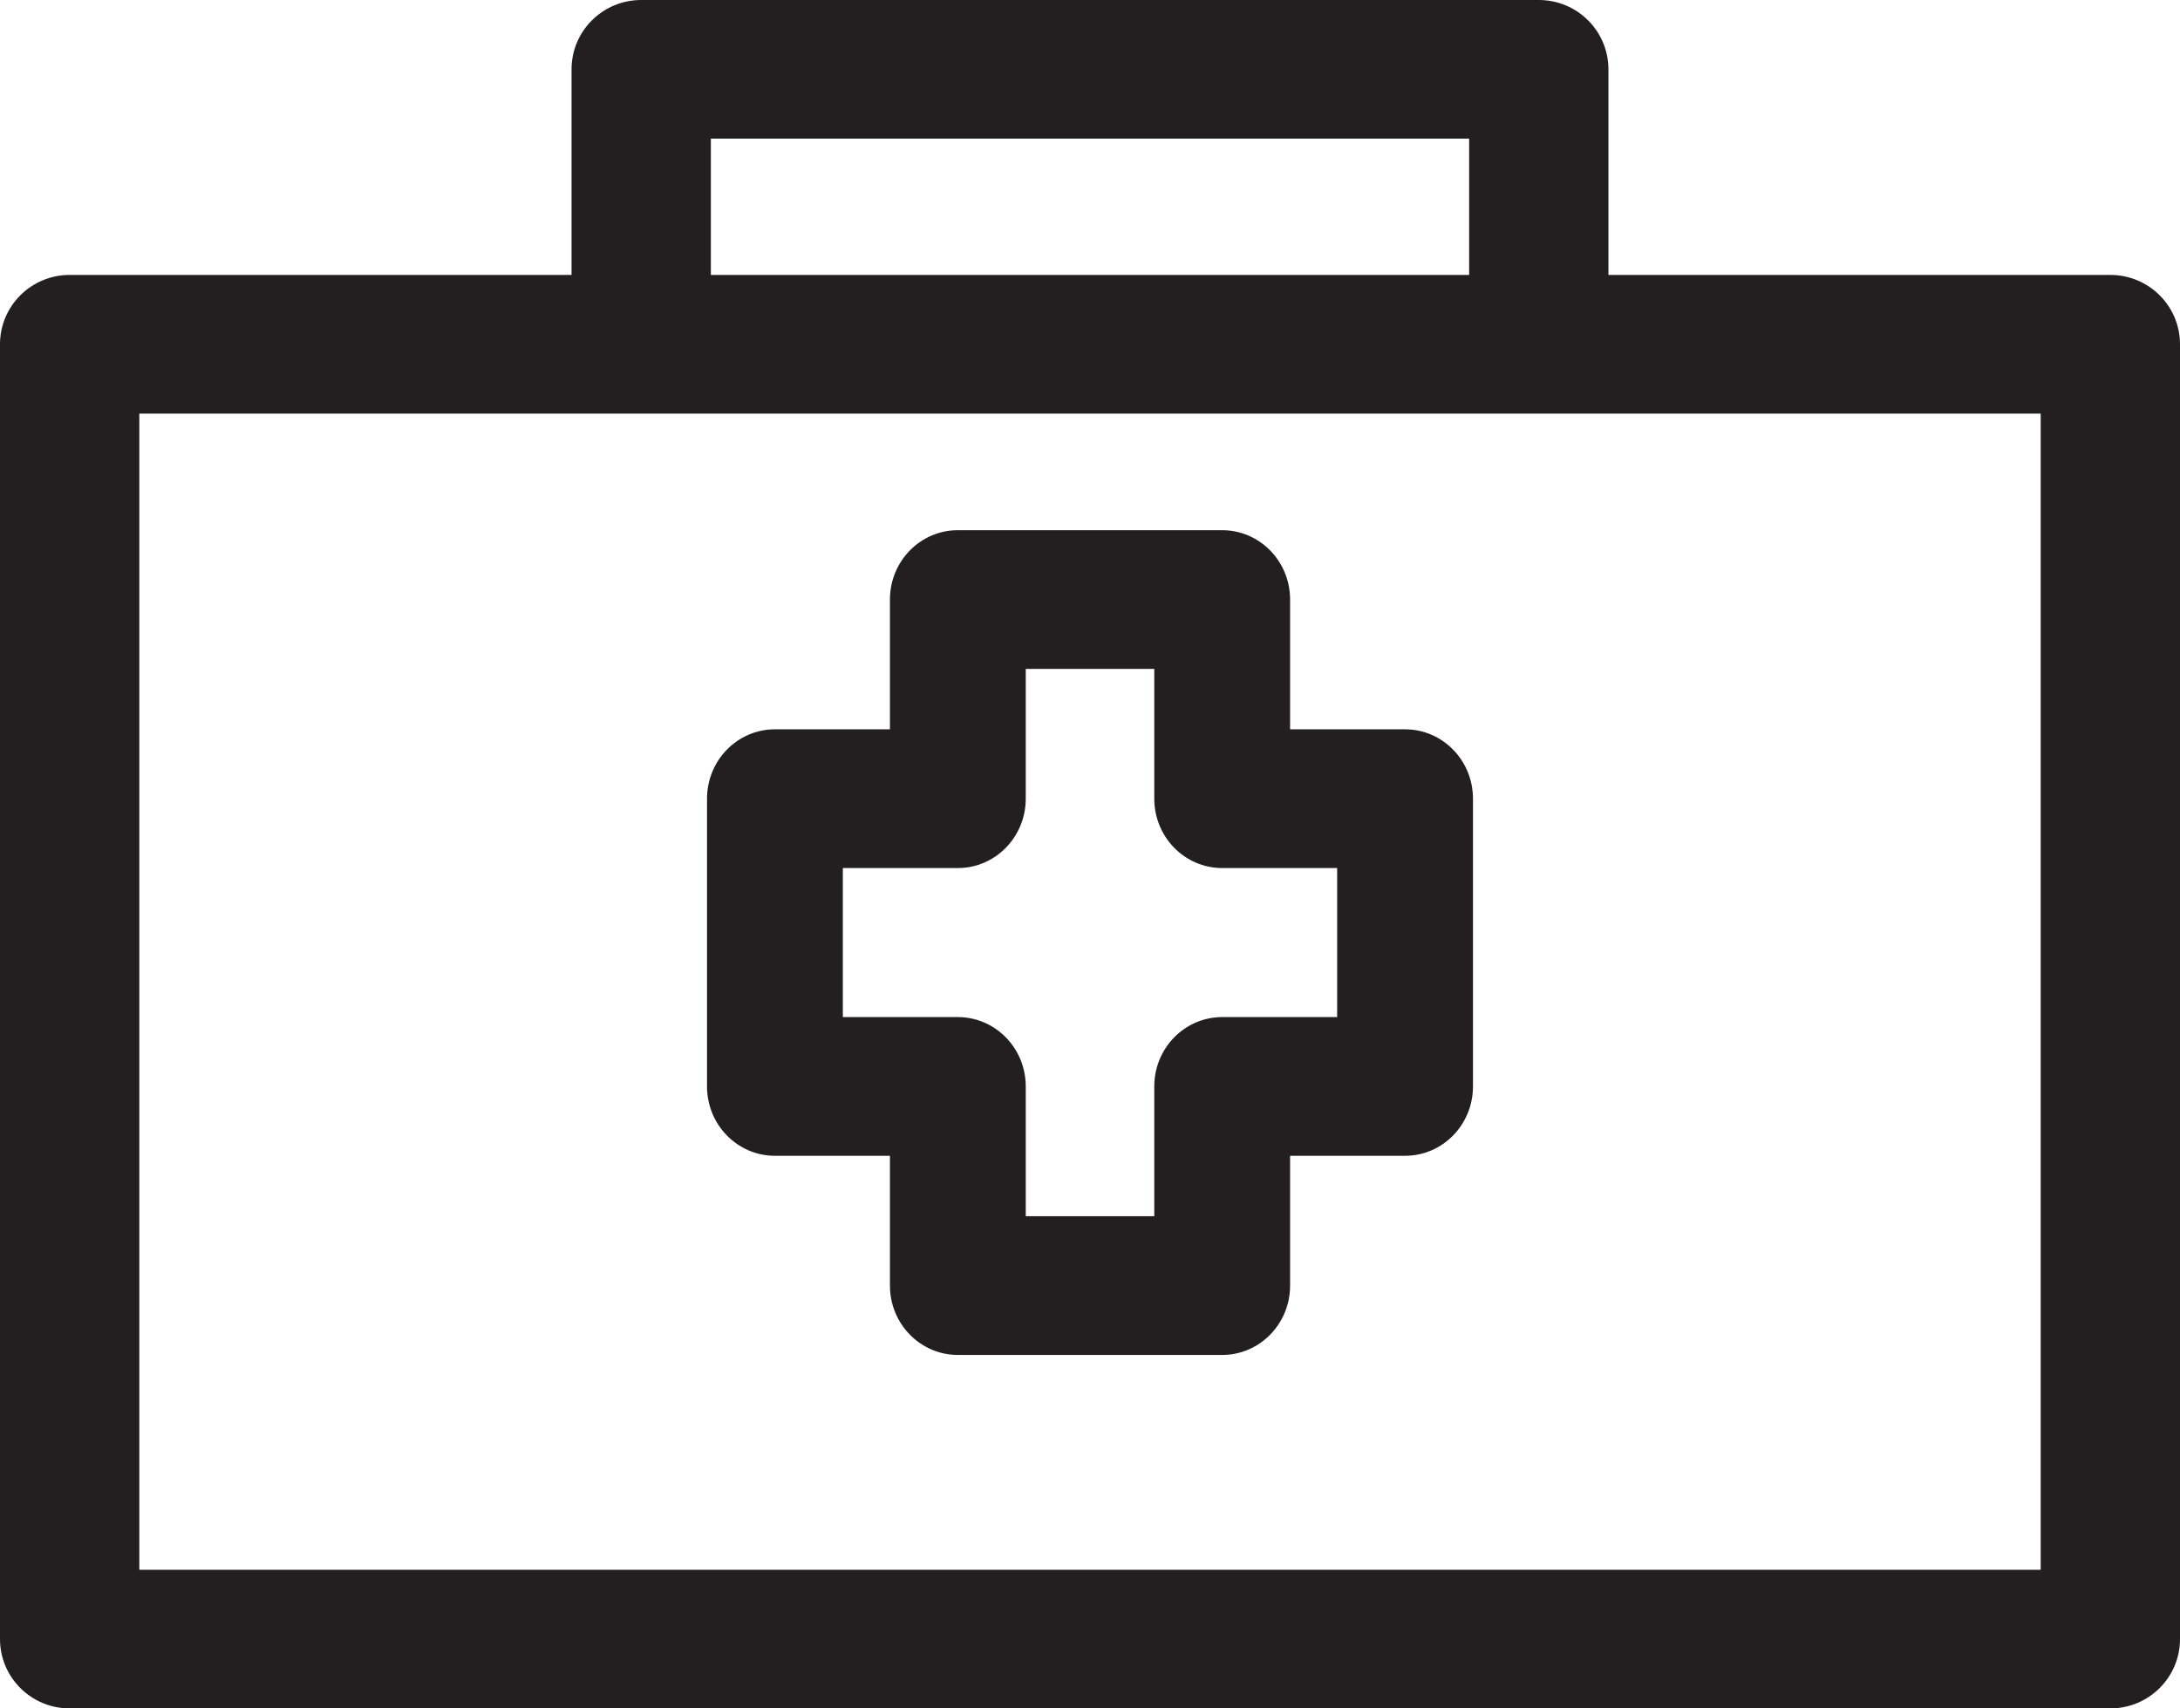 <?xml version="1.0" encoding="UTF-8"?>
<svg xmlns="http://www.w3.org/2000/svg" xmlns:xlink="http://www.w3.org/1999/xlink" width="74px" height="58px" viewBox="0 0 74 58" version="1.1">
  <title>Group 4</title>
  <g id="Page-1" stroke="none" stroke-width="1" fill="none" fill-rule="evenodd">
    <g id="Work-at-sunline-desktop" transform="translate(-278, -1135)" fill="#231F20">
      <g id="Group-4" transform="translate(278, 1135)">
        <path d="M4.729,53.293 L69.271,53.293 L69.271,14.042 L4.729,14.042 L4.729,53.293 Z M24.13,9.333 L49.87,9.333 L49.87,4.707 L24.13,4.707 L24.13,9.333 Z M71.636,9.334 L54.598,9.334 L54.598,2.354 C54.598,1.054 53.541,0 52.234,0 L21.765,0 C20.459,0 19.401,1.054 19.401,2.354 L19.401,9.334 L2.364,9.334 C1.058,9.334 0,10.387 0,11.688 L0,55.646 C0,56.946 1.058,58 2.364,58 L71.636,58 C72.942,58 74,56.946 74,55.646 L74,11.688 C74,10.387 72.942,9.334 71.636,9.334 L71.636,9.334 Z" id="Fill-1"></path>
        <path d="M28.61,29.47 L32.514,29.47 C33.787,29.47 34.819,28.416 34.819,27.115 L34.819,22.71 L39.182,22.71 L39.182,27.115 C39.182,28.416 40.214,29.47 41.487,29.47 L45.39,29.47 L45.39,34.53 L41.487,34.53 C40.214,34.53 39.182,35.584 39.182,36.884 L39.182,41.29 L34.819,41.29 L34.819,36.884 C34.819,35.584 33.787,34.53 32.514,34.53 L28.61,34.53 L28.61,29.47 Z M26.305,39.239 L30.209,39.239 L30.209,43.645 C30.209,44.946 31.241,46 32.514,46 L41.487,46 C42.76,46 43.792,44.946 43.792,43.645 L43.792,39.239 L47.695,39.239 C48.968,39.239 50,38.186 50,36.884 L50,27.115 C50,25.814 48.968,24.76 47.695,24.76 L43.792,24.76 L43.792,20.355 C43.792,19.053 42.76,18 41.487,18 L32.514,18 C31.241,18 30.209,19.053 30.209,20.355 L30.209,24.76 L26.305,24.76 C25.032,24.76 24,25.814 24,27.115 L24,36.884 C24,38.186 25.032,39.239 26.305,39.239 L26.305,39.239 Z" id="Fill-3"></path>
      </g>
    </g>
  </g>
</svg>

